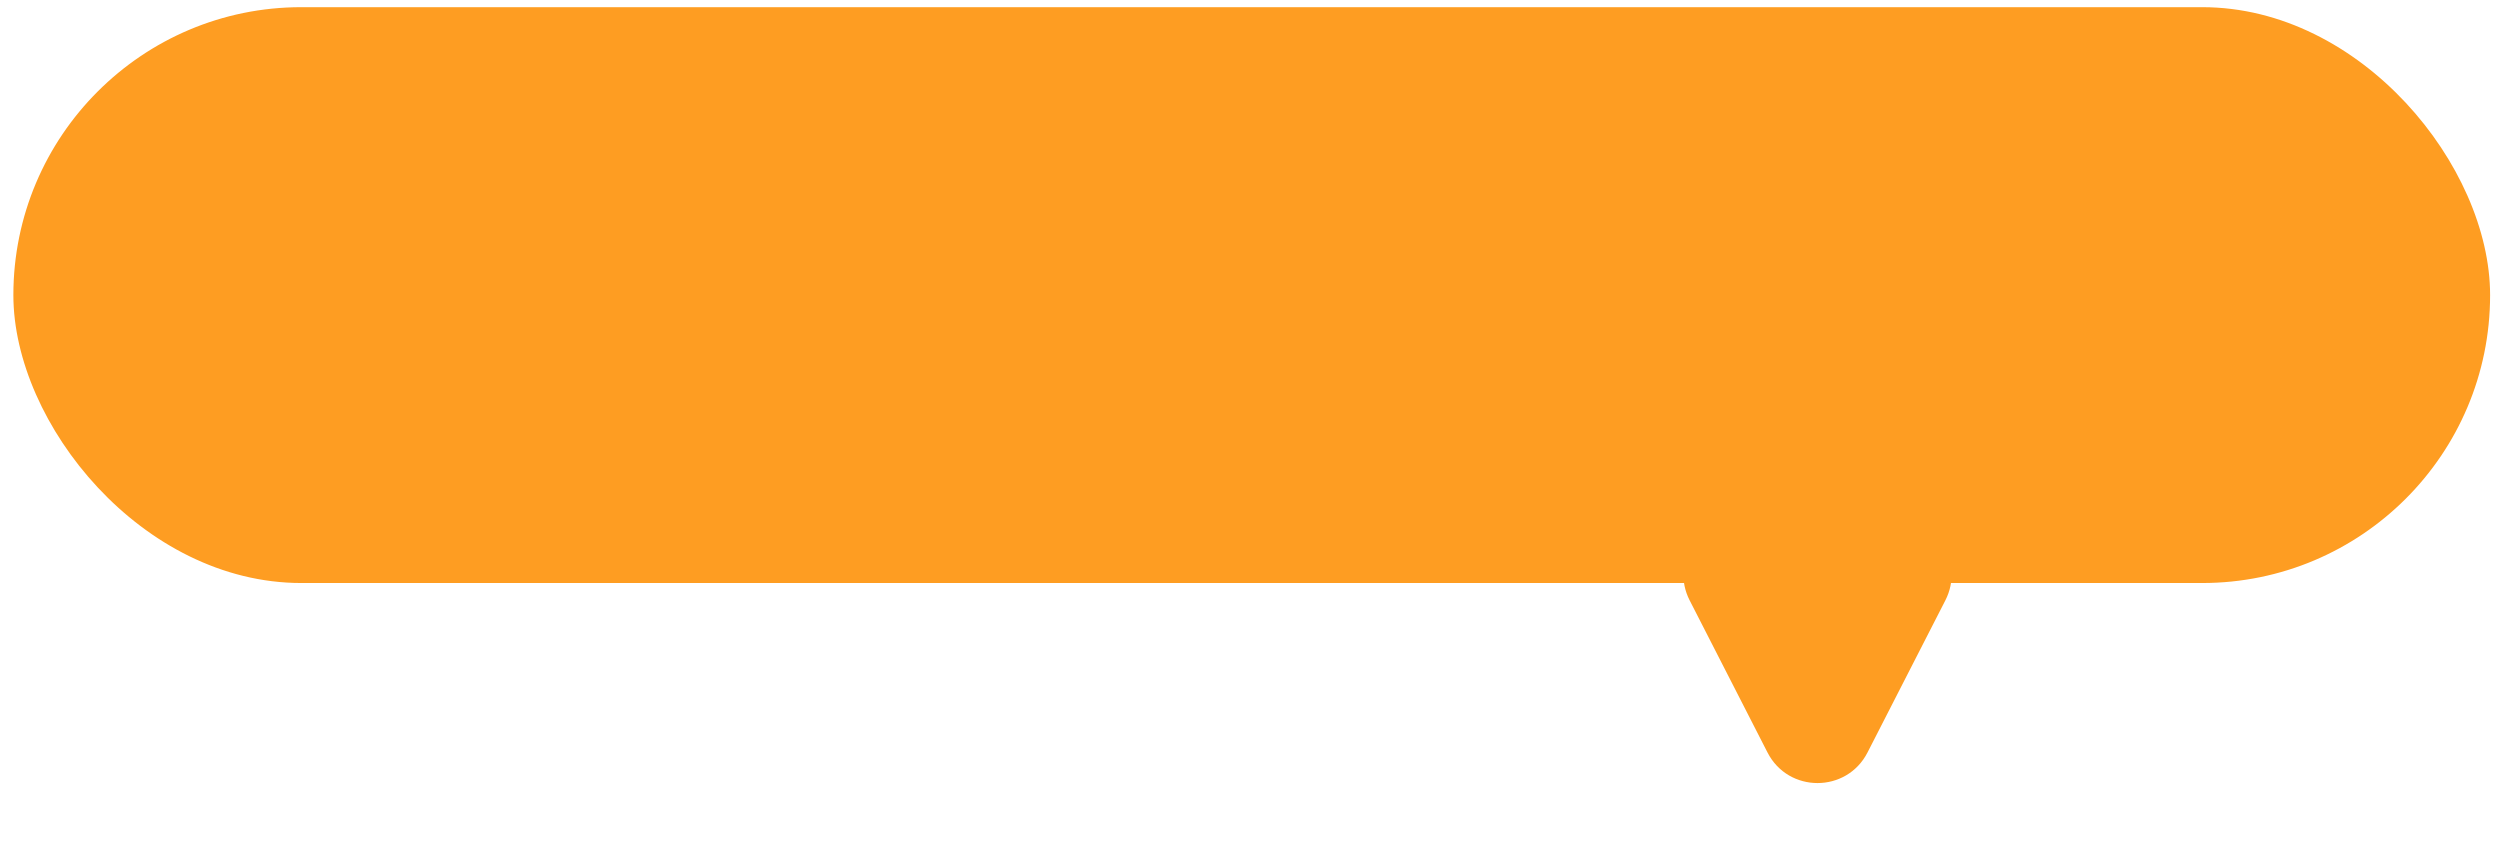 <svg width="178" height="61" viewBox="0 0 178 61" fill="none" xmlns="http://www.w3.org/2000/svg">
<rect x="0.952" y="0.511" width="176.343" height="41" rx="20.5" fill="#FE9D22"/>
<path d="M132.967 53.576C131.481 56.48 127.332 56.48 125.846 53.576L120.303 42.745C118.941 40.084 120.874 36.923 123.864 36.923H134.949C137.939 36.923 139.872 40.084 138.51 42.745L132.967 53.576Z" fill="#FE9D22"/>
</svg>
